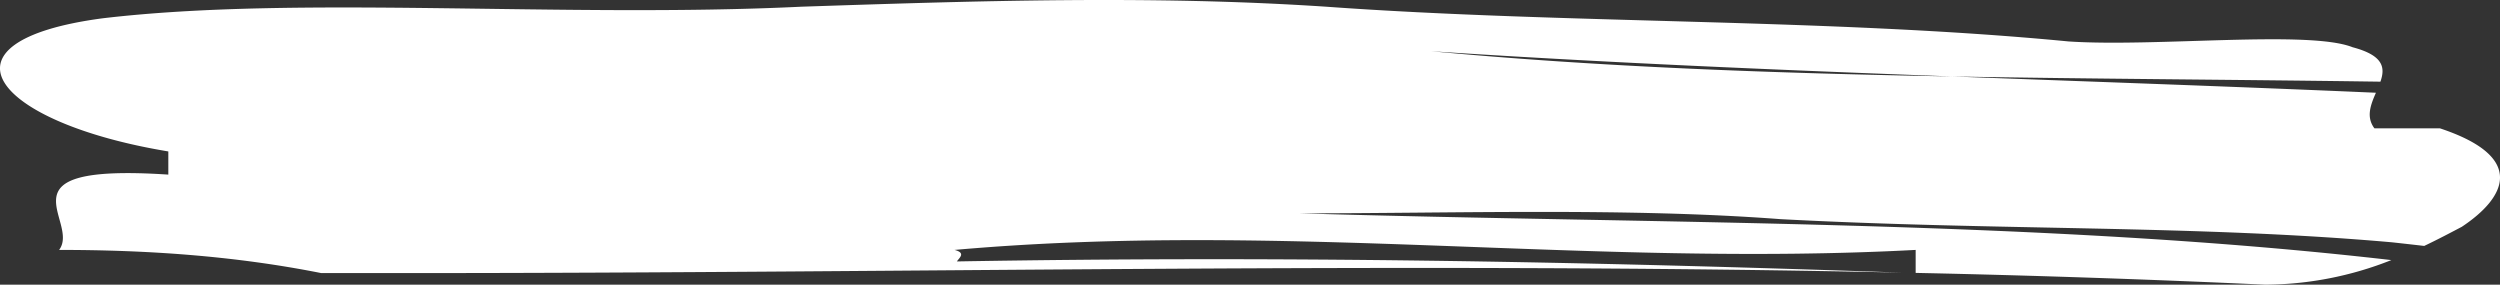 <svg xmlns="http://www.w3.org/2000/svg" width="1109" height="126.28" viewBox="0 0 1109 126.28"><rect x="0" y="0" width="1109" height="126.28" fill="#333333" stroke="none"/><g id="&#x30EC;&#x30A4;&#x30E4;&#x30FC;_1" data-name="&#x30EC;&#x30A4;&#x30E4;&#x30FC; 1" transform="translate(0.002 -0.001)"><path id="&#x30D1;&#x30B9;_261" data-name="&#x30D1;&#x30B9; 261" d="M1075.381,109.093c-4.755-.542-9.509-1.085-14.224-1.6-87.205-7.709-174.41-5.139-271.32-10.278C722,92.077,644.5,94.646,576.686,94.646c160.734,4.74,329.685,2.941,484.118,20.728a153.266,153.266,0,0,1-56,10.907q-78.391-3.6-155.021-5.225V110.863c-145.335,7.709-281.005-12.848-426.34,0,5.165,1.37,2.094,3.455,1.037,5.111h0c-.959,1.456-.372,2.6,8.668,2.6-9.039,0-9.646-1.142-8.668-2.6,142.987-2.513,276.681,0,419.473,4.968-221.7-4.8-435.478.2-662.735.2H142.48c-38.76-7.709-77.54-10.278-116.26-10.278C35.885,98.015-2.875,72.319,74.665,77.458V67.18C-2.835,54.36-31.93,18.386,45.61,8.107c87.186-10.278,203.466,0,310.041-5.139,77.54-2.57,155.06-5.139,232.54,0,106.575,7.709,222.855,5.139,329.431,15.418,38.78,2.57,106.614-5.139,125.985,2.57,13.911,3.683,14.479,9.165,12.346,15.275-63.706-.914-127.217-1.2-190.024-2.313-77.05-2.884-154.1-6.081-231.093-11.192,75.309,7.052,152.633,9.793,231.093,11.192,62.65,2.341,125.359,4.483,188.028,7.223-2.289,5.253-4.5,10.707-.665,15.789h29.055c38.78,12.848,29.055,30.835,9.7,43.684-4.95,2.6-10.487,5.539-16.67,8.48Z" transform="translate(0 0)" fill="#fff"></path></g></svg>